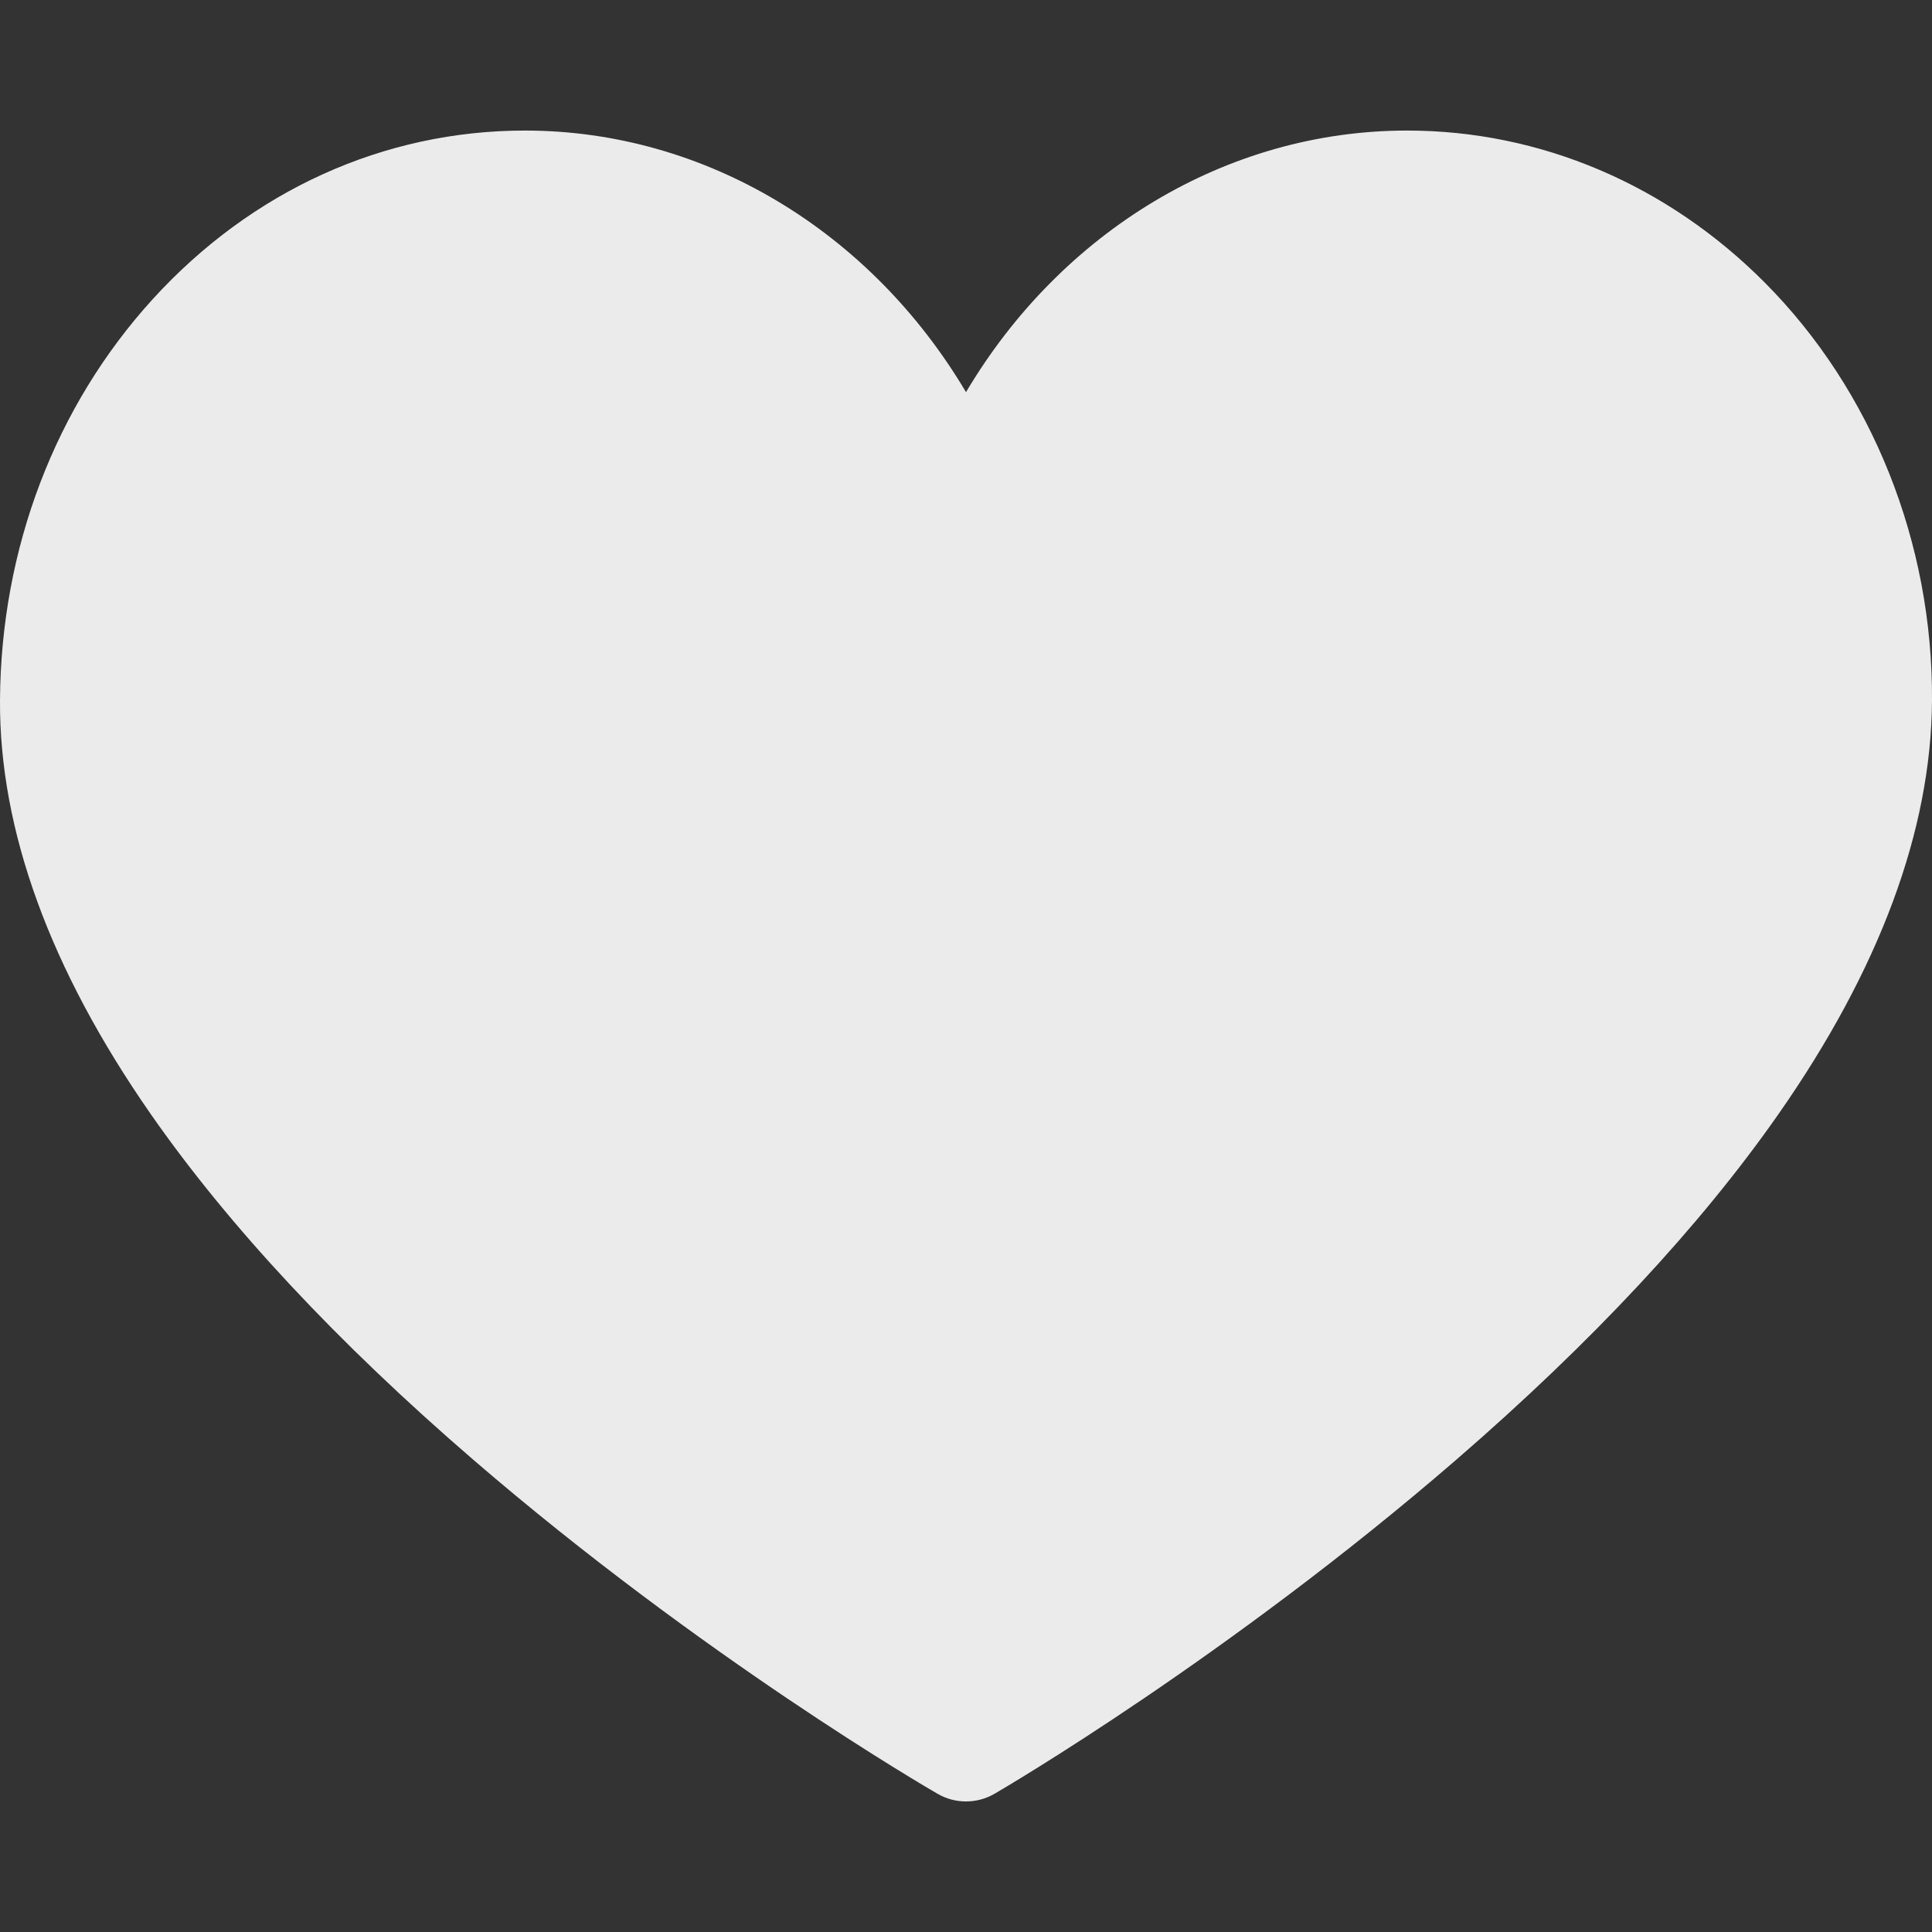 <svg width="40" height="40" viewBox="0 0 40 40" fill="none" xmlns="http://www.w3.org/2000/svg">
<rect x="0" y="0" width="40" height="40" fill="#333333" stroke="none"/>
<g clip-path="url(#clip0_92_1206)">
<path d="M20 37.297C19.798 37.297 19.595 37.245 19.414 37.14C19.217 37.027 14.54 34.311 9.795 30.219C6.983 27.794 4.739 25.388 3.124 23.07C1.034 20.069 -0.017 17.183 0 14.491C0.02 11.359 1.142 8.414 3.159 6.197C5.211 3.944 7.948 2.703 10.868 2.703C14.61 2.703 18.031 4.799 20 8.119C21.969 4.799 25.39 2.703 29.132 2.703C31.891 2.703 34.522 3.822 36.543 5.856C38.761 8.087 40.02 11.24 40 14.506C39.983 17.193 38.912 20.075 36.818 23.071C35.198 25.389 32.956 27.793 30.155 30.218C25.428 34.309 20.785 37.025 20.589 37.139C20.407 37.244 20.203 37.297 20 37.297Z" fill="white" fill-opacity="0.9"/>
</g>
<defs>
<clipPath id="clip0_92_1206">
<rect width="40" height="40" fill="white"/>
</clipPath>
</defs>
</svg>
